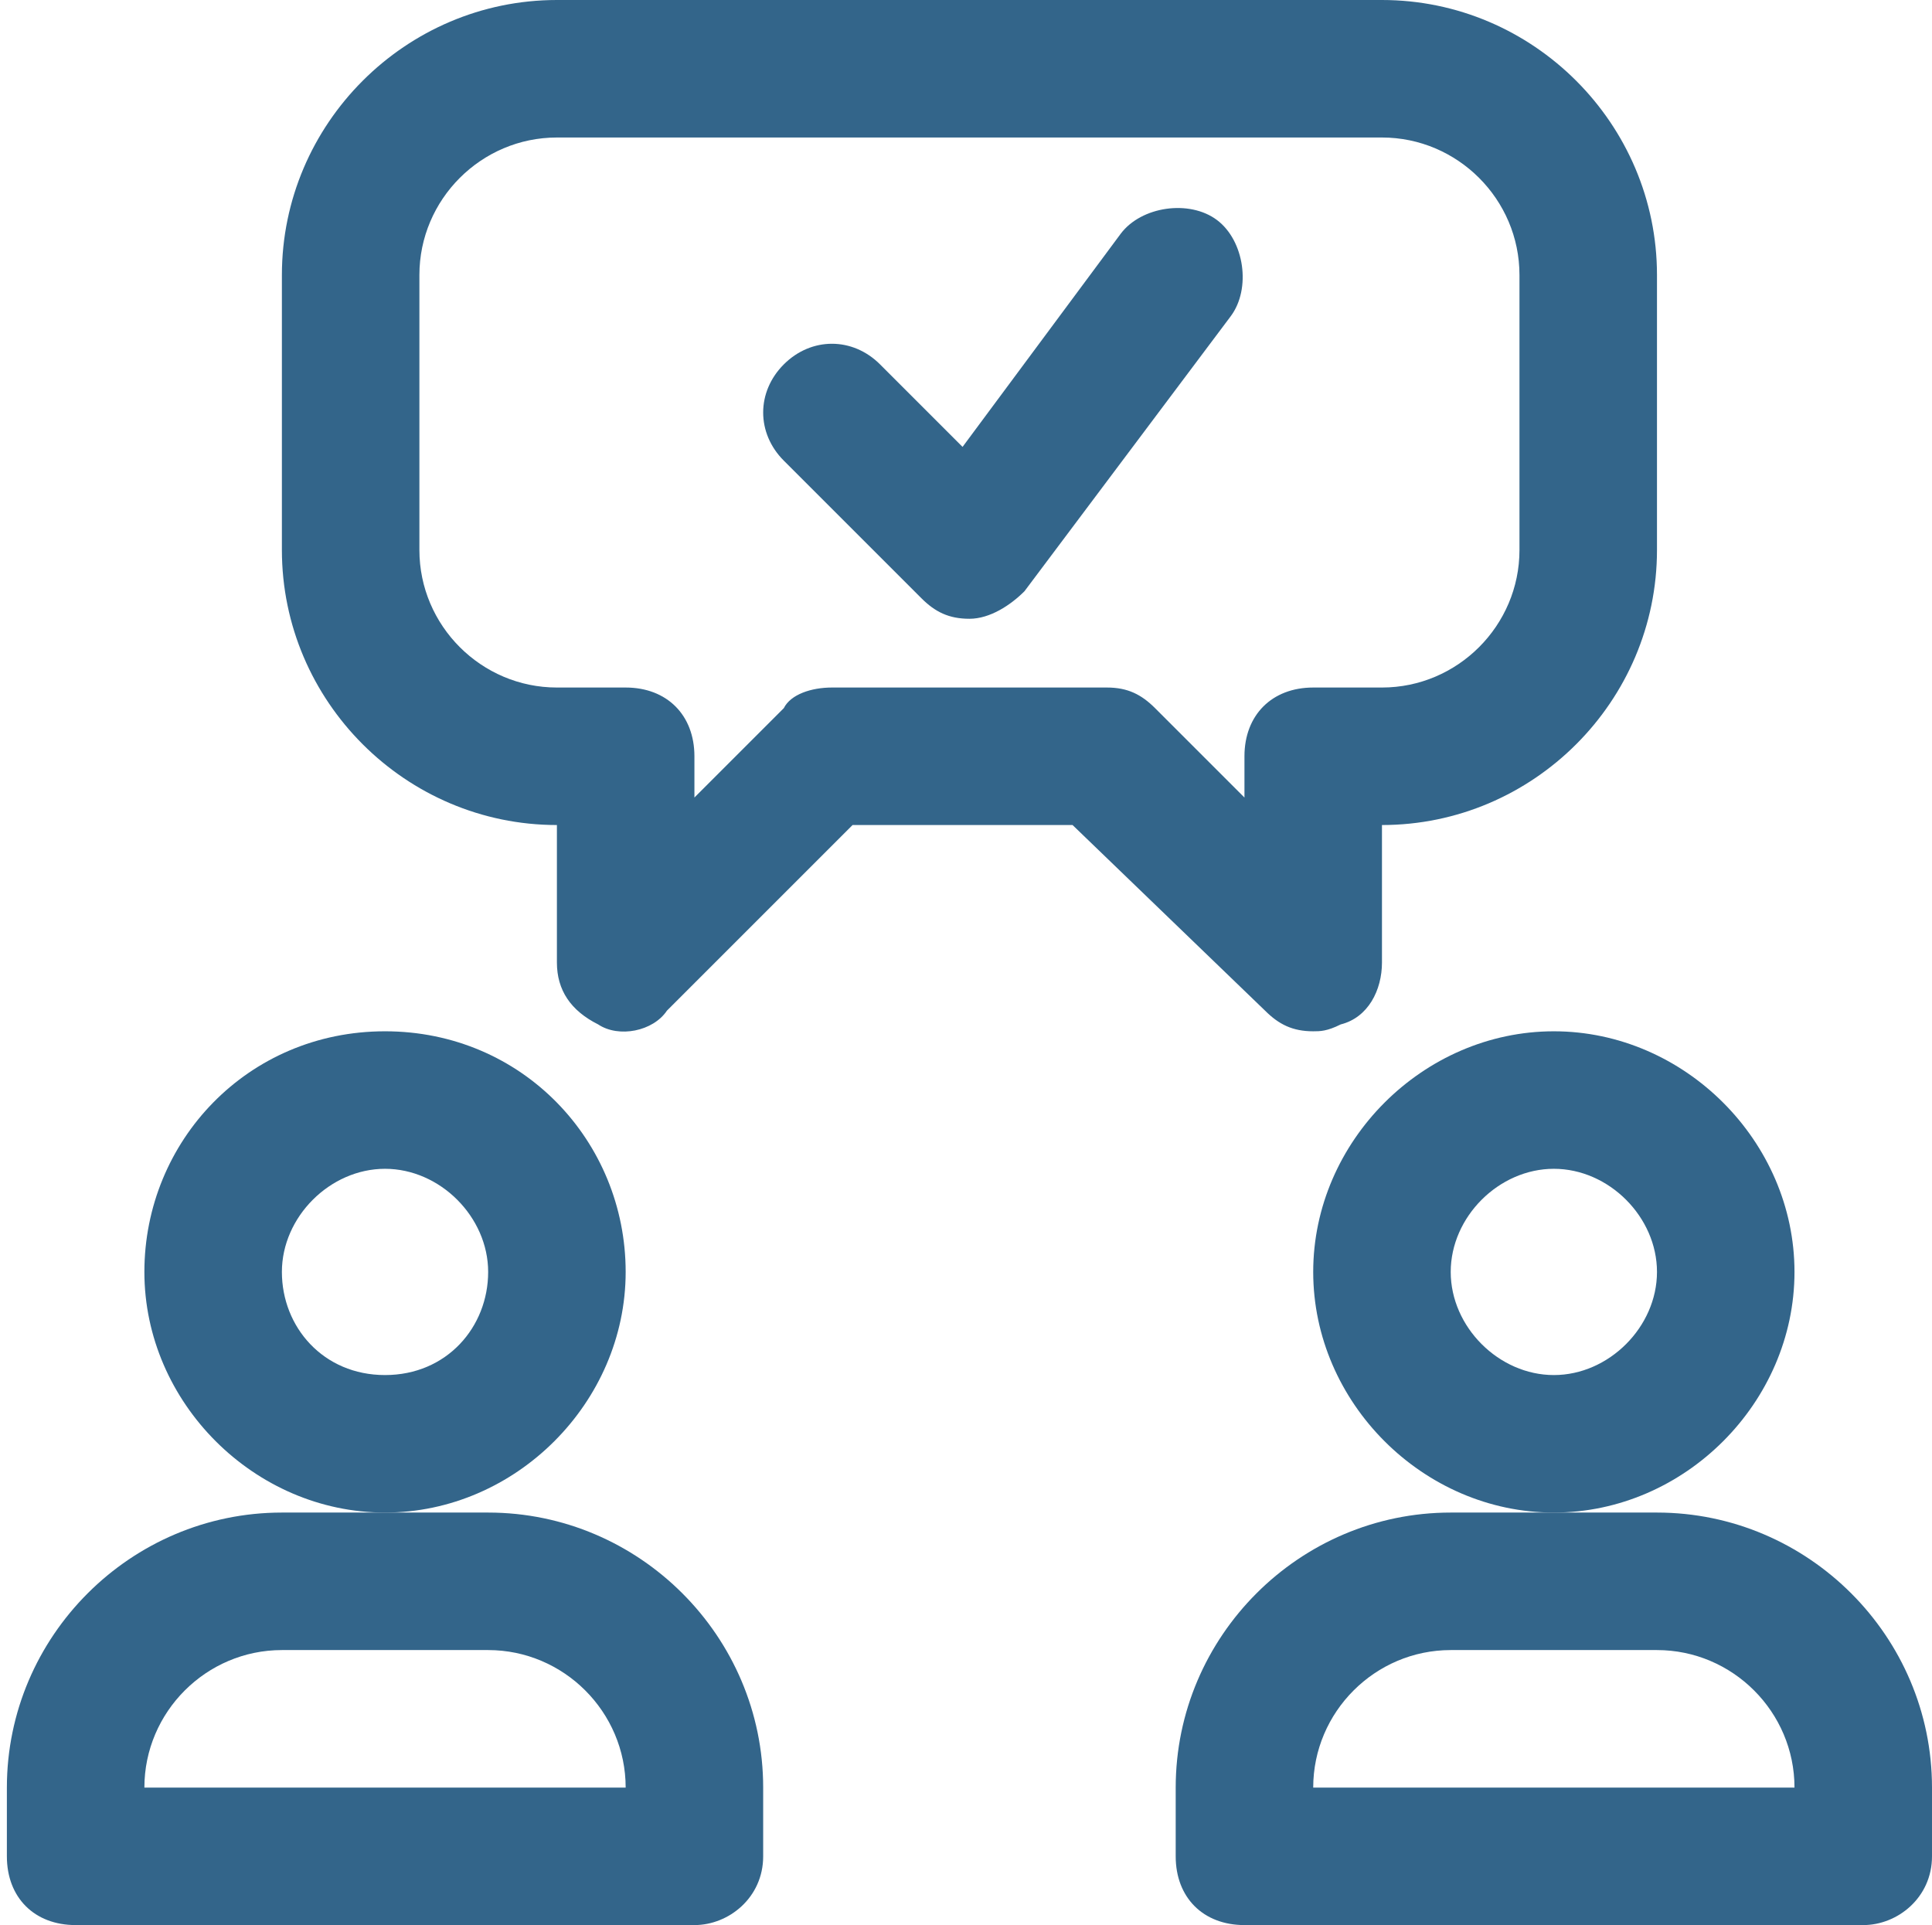 <?xml version="1.0" encoding="utf-8"?>
<!-- Generator: Adobe Illustrator 28.2.0, SVG Export Plug-In . SVG Version: 6.00 Build 0)  -->
<svg version="1.1" id="Layer_1" xmlns="http://www.w3.org/2000/svg" xmlns:xlink="http://www.w3.org/1999/xlink" x="0px" y="0px"
	 viewBox="0 0 28.1 28" style="enable-background:new 0 0 28.1 28;" xml:space="preserve">
<style type="text/css">
	.st0{fill:#33658A;}
</style>
<g id="Guides">
</g>
<g id="_x32_0">
</g>
<g id="_x31_9">
</g>
<g id="_x31_8">
</g>
<g id="_x31_7">
	<path class="st0" d="M5.6,22c-1.9,0-3.5-1.6-3.5-3.5S3.6,15,5.6,15s3.5,1.6,3.5,3.5S7.5,22,5.6,22z M5.6,17c-0.8,0-1.5,0.7-1.5,1.5
		S4.7,20,5.6,20s1.5-0.7,1.5-1.5S6.4,17,5.6,17z"/>
	<path class="st0" d="M10.1,28h-9c-0.6,0-1-0.4-1-1v-1c0-2.2,1.8-4,4-4h3c2.2,0,4,1.8,4,4v1C11.1,27.6,10.6,28,10.1,28z M2.1,26h7
		c0-1.1-0.9-2-2-2h-3C3,24,2.1,24.9,2.1,26z"/>
	<path class="st0" d="M22.6,22c-1.9,0-3.5-1.6-3.5-3.5s1.6-3.5,3.5-3.5s3.5,1.6,3.5,3.5S24.5,22,22.6,22z M22.6,17
		c-0.8,0-1.5,0.7-1.5,1.5s0.7,1.5,1.5,1.5s1.5-0.7,1.5-1.5S23.4,17,22.6,17z"/>
	<path class="st0" d="M27.1,28h-9c-0.6,0-1-0.4-1-1v-1c0-2.2,1.8-4,4-4h3c2.2,0,4,1.8,4,4v1C28.1,27.6,27.6,28,27.1,28z M19.1,26h7
		c0-1.1-0.9-2-2-2h-3C20,24,19.1,24.9,19.1,26z"/>
	<path class="st0" d="M19.1,15c-0.3,0-0.5-0.1-0.7-0.3L15.6,12h-3.2l-2.7,2.7C9.5,15,9,15.1,8.7,14.9c-0.4-0.2-0.6-0.5-0.6-0.9v-2
		c-2.2,0-4-1.8-4-4V4c0-2.2,1.8-4,4-4h12c2.2,0,4,1.8,4,4v4c0,2.2-1.8,4-4,4v2c0,0.4-0.2,0.8-0.6,0.9C19.3,15,19.2,15,19.1,15z
		 M12.1,10h4c0.3,0,0.5,0.1,0.7,0.3l1.3,1.3V11c0-0.6,0.4-1,1-1h1c1.1,0,2-0.9,2-2V4c0-1.1-0.9-2-2-2h-12c-1.1,0-2,0.9-2,2v4
		c0,1.1,0.9,2,2,2h1c0.6,0,1,0.4,1,1v0.6l1.3-1.3C11.5,10.1,11.8,10,12.1,10z"/>
	<path class="st0" d="M14.1,9c-0.3,0-0.5-0.1-0.7-0.3l-2-2c-0.4-0.4-0.4-1,0-1.4s1-0.4,1.4,0l1.2,1.2l2.3-3.1c0.3-0.4,1-0.5,1.4-0.2
		c0.4,0.3,0.5,1,0.2,1.4l-3,4C14.7,8.8,14.4,9,14.1,9C14.1,9,14.1,9,14.1,9z"/>
</g>
<g id="_x31_6">
</g>
<g id="_x31_5">
</g>
<g id="_x31_4">
</g>
<g id="_x31_3">
</g>
<g id="_x31_2">
</g>
<g id="_x31_1">
</g>
<g id="_x31_0">
</g>
<g id="_x30_9">
</g>
<g id="_x30_8">
</g>
<g id="_x30_7">
</g>
<g id="_x30_6">
</g>
<g id="_x30_5">
</g>
<g id="_x30_4">
</g>
<g id="_x30_3">
</g>
<g id="_x30_2">
</g>
<g id="_x30_1">
</g>
</svg>
